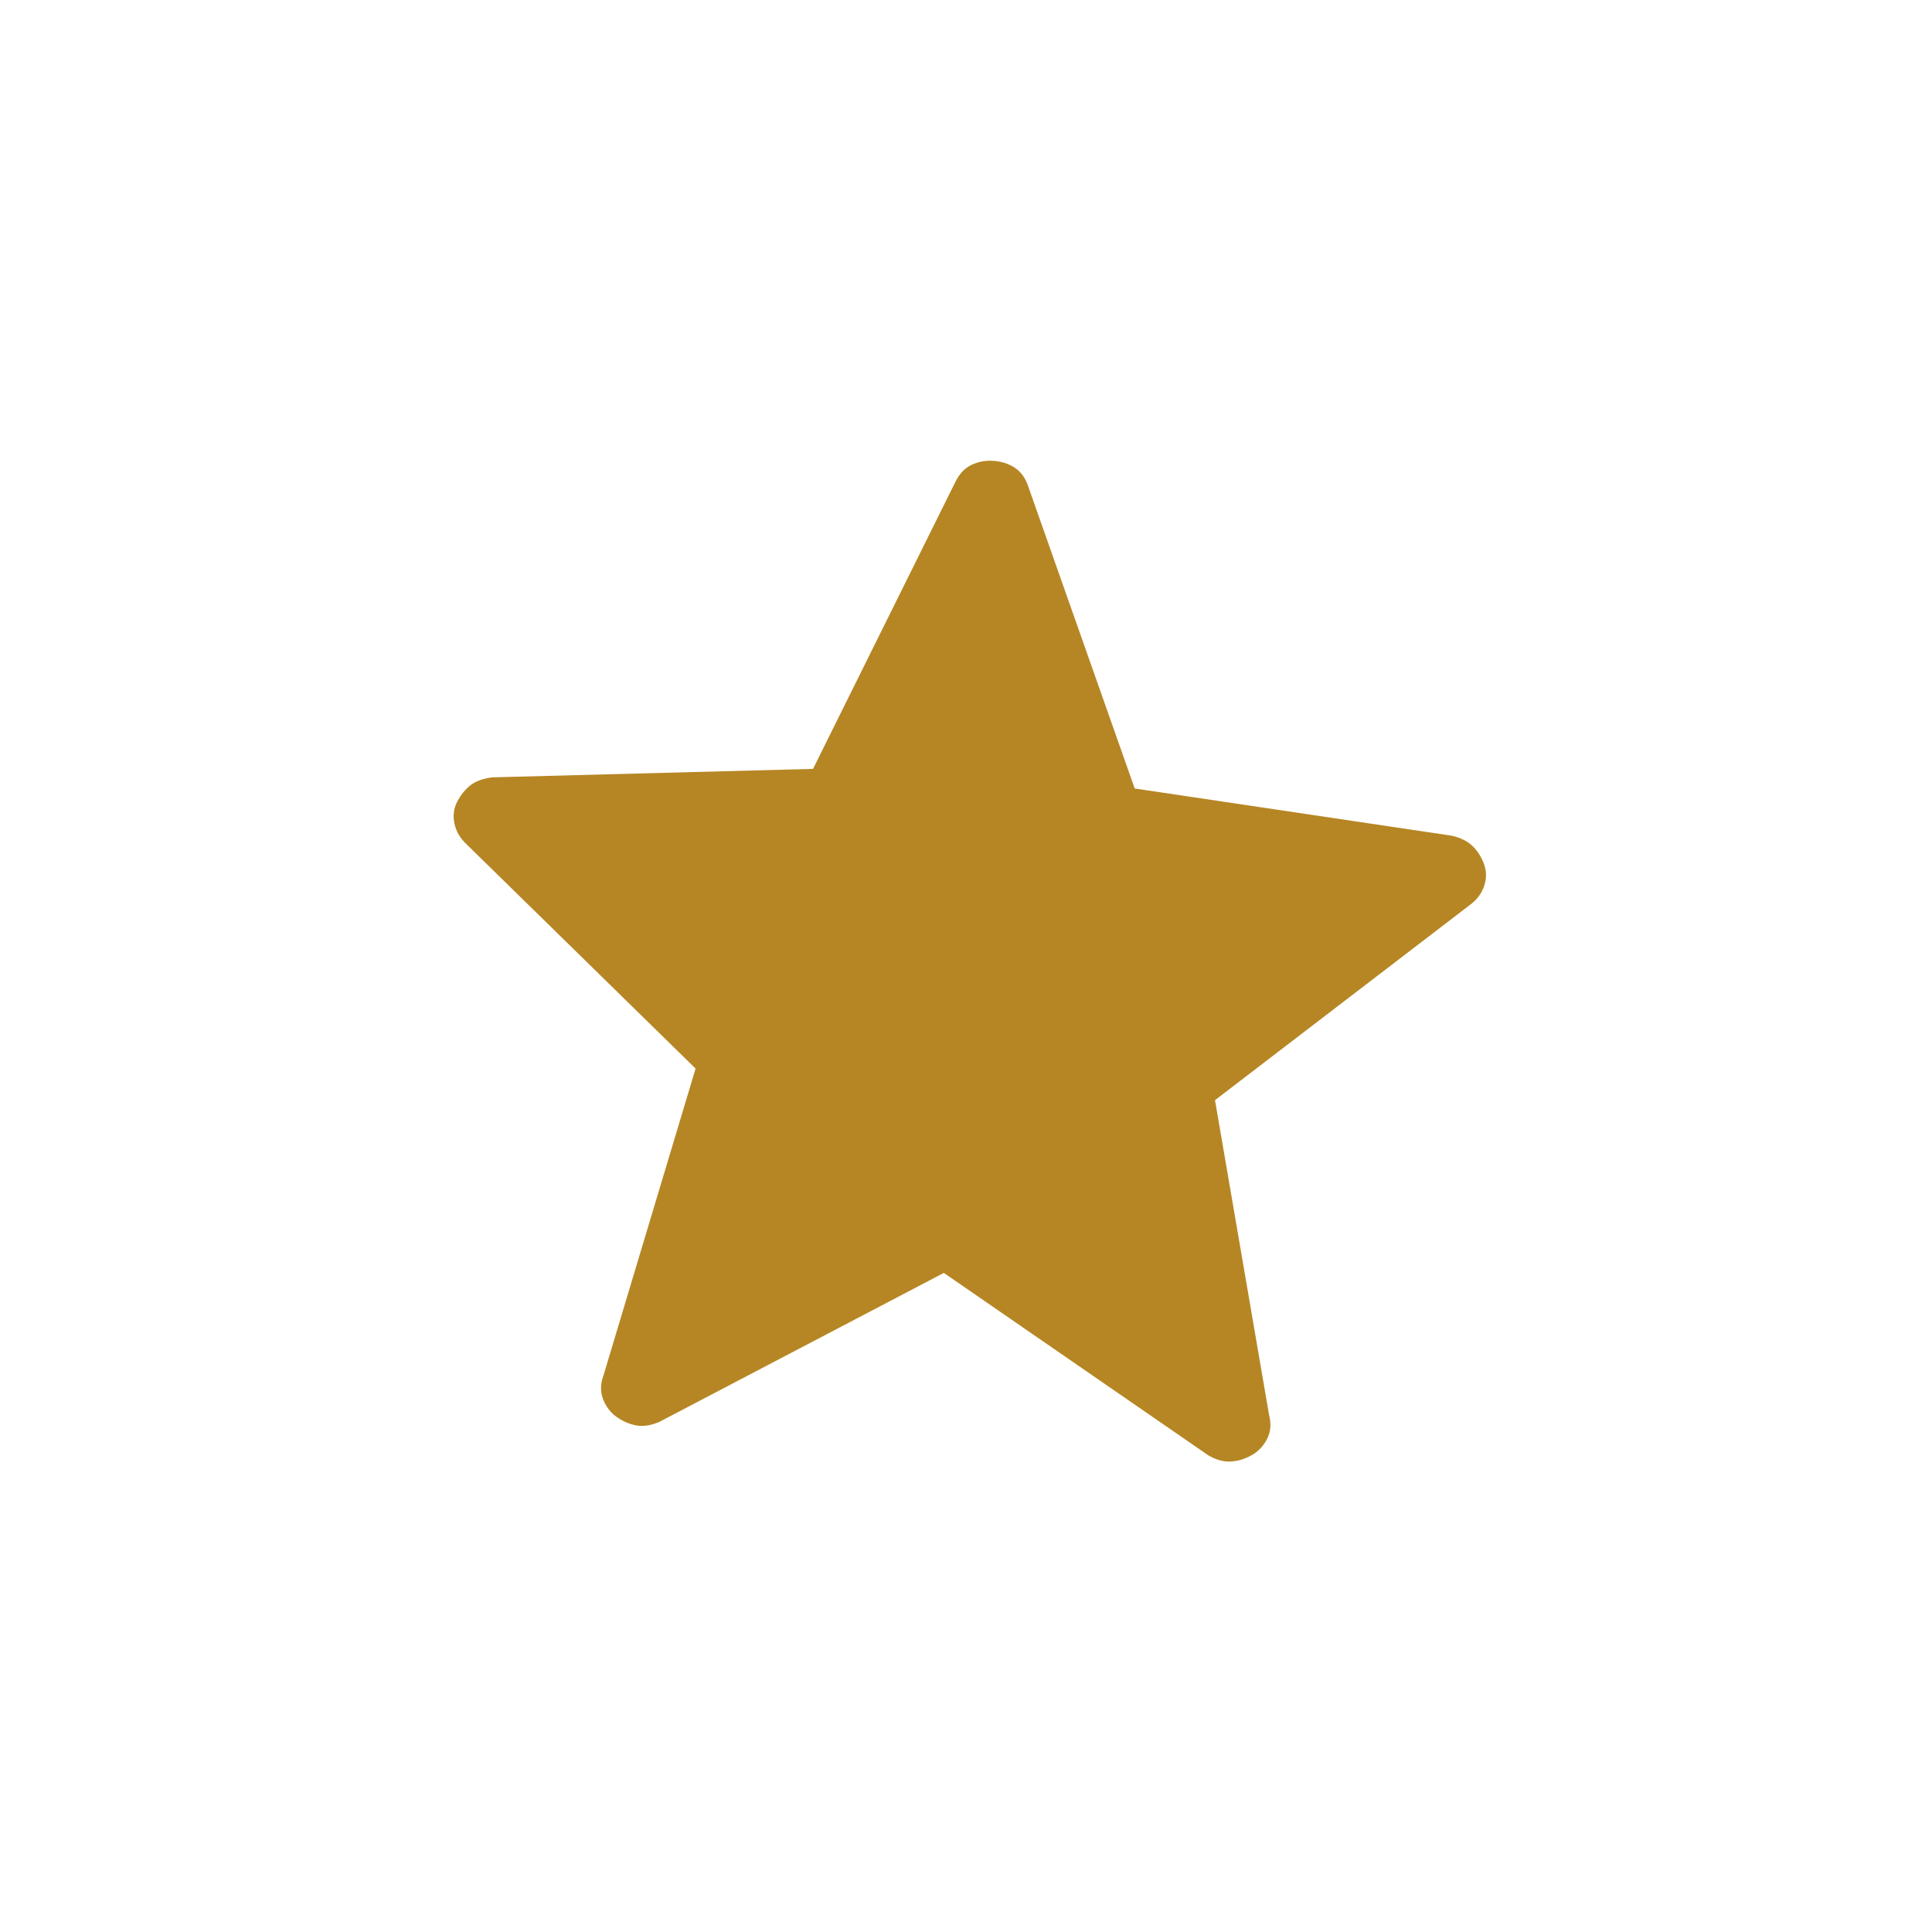 <svg width="34" height="34" viewBox="0 0 34 34" fill="none" xmlns="http://www.w3.org/2000/svg">
<path d="M16.61 22.401L11.601 25.024C11.455 25.086 11.322 25.106 11.201 25.086C11.081 25.064 10.966 25.015 10.856 24.939C10.745 24.861 10.664 24.756 10.613 24.622C10.562 24.489 10.566 24.347 10.623 24.197L12.241 18.805L8.213 14.86C8.099 14.755 8.028 14.634 7.998 14.496C7.968 14.358 7.984 14.228 8.047 14.107C8.109 13.986 8.189 13.889 8.285 13.815C8.382 13.743 8.509 13.698 8.667 13.68L14.308 13.531L16.811 8.485C16.88 8.342 16.973 8.242 17.091 8.184C17.208 8.126 17.338 8.101 17.479 8.11C17.62 8.119 17.746 8.159 17.856 8.23C17.967 8.302 18.047 8.413 18.096 8.563L19.969 13.876L25.549 14.707C25.705 14.743 25.826 14.803 25.913 14.888C26.001 14.972 26.069 15.078 26.116 15.206C26.163 15.334 26.163 15.464 26.116 15.598C26.07 15.731 25.984 15.843 25.858 15.933L21.382 19.361L22.335 24.909C22.375 25.064 22.362 25.205 22.294 25.331C22.227 25.458 22.133 25.553 22.014 25.616C21.896 25.68 21.776 25.715 21.653 25.721C21.532 25.727 21.402 25.691 21.265 25.612L16.61 22.401Z" fill="#B68624"/>
</svg>
